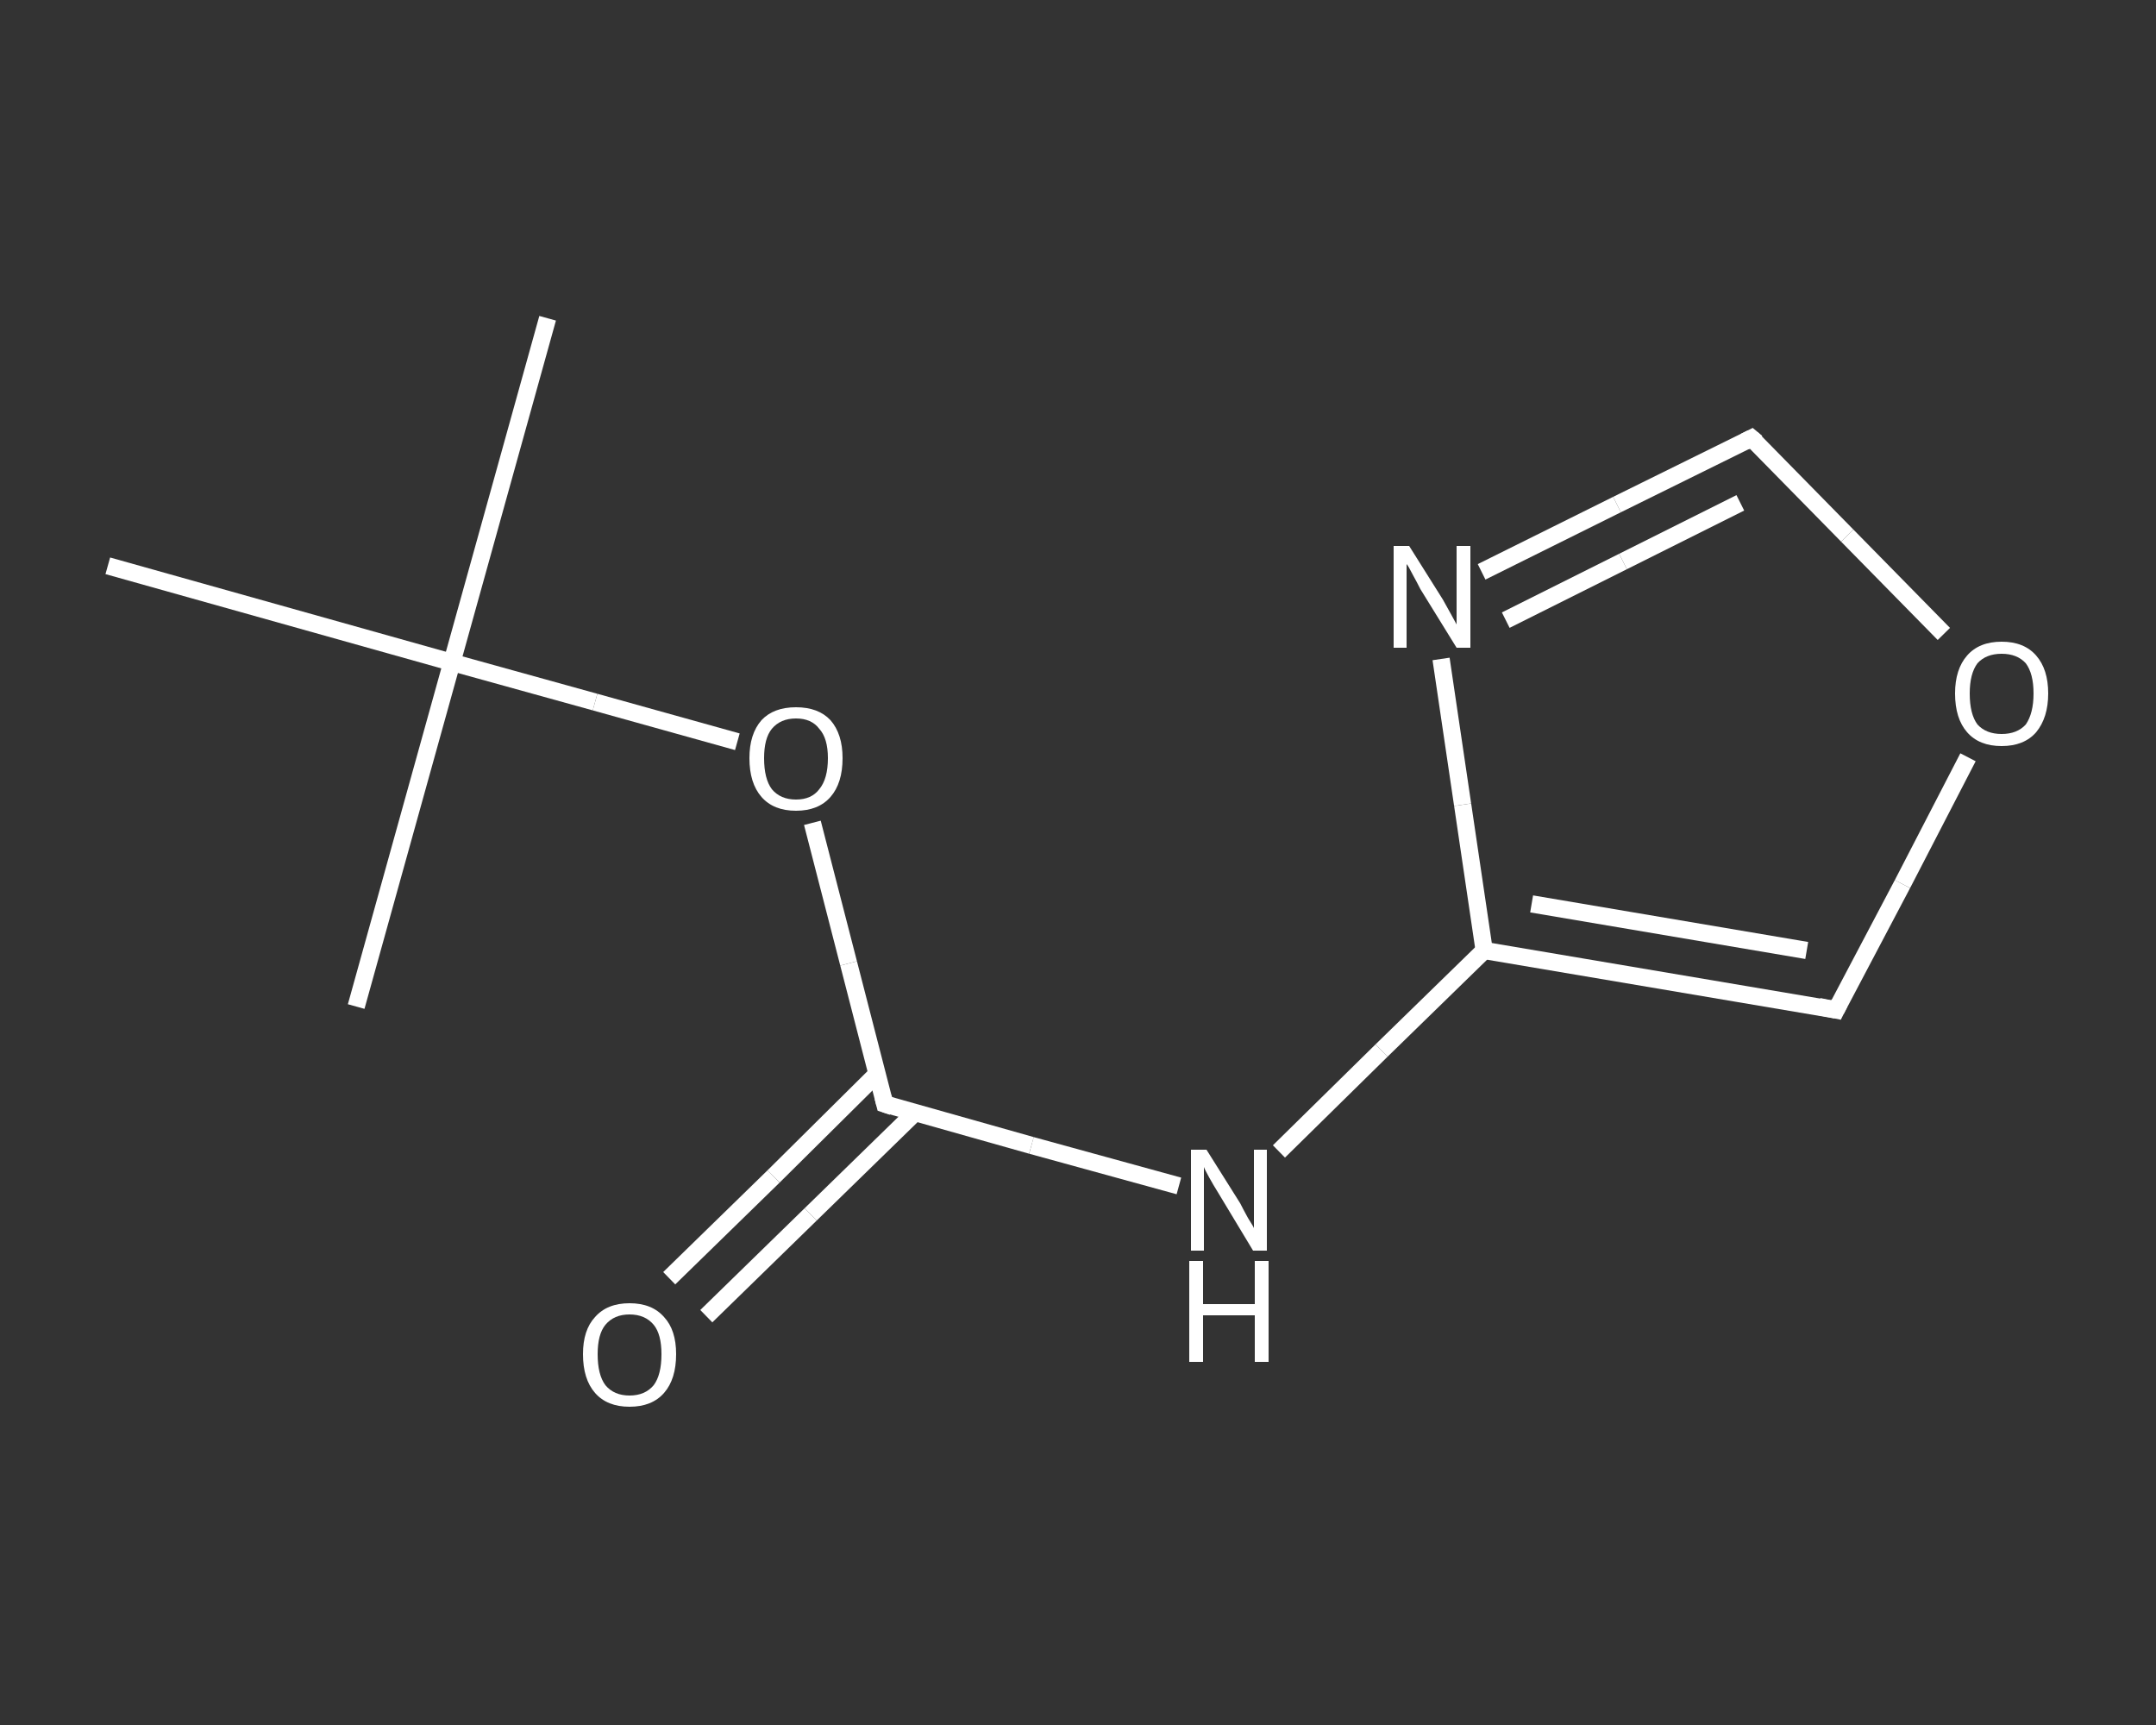 <?xml version='1.0' encoding='iso-8859-1'?>
<svg version='1.1' baseProfile='full'
              xmlns='http://www.w3.org/2000/svg'
                      xmlns:rdkit='http://www.rdkit.org/xml'
                      xmlns:xlink='http://www.w3.org/1999/xlink'
                  xml:space='preserve'
width='250px' height='200px' viewBox='0 0 250 200'>
<rect x="0" y="0" width="250" height="200" fill="#333333" stroke="none"/>
<!-- END OF HEADER -->
<rect style='opacity:1.0;fill:transparent;stroke:none' width='250.0' height='200.0' x='0.0' y='0.0'> </rect>
<path class='bond-0 atom-0 atom-1' d='M 63.5,36.9 L 52.4,76.8' style='fill:none;fill-rule:evenodd;stroke:#FFFFFF;stroke-width:2.0px;stroke-linecap:butt;stroke-linejoin:miter;stroke-opacity:1' />
<path class='bond-1 atom-1 atom-2' d='M 52.4,76.8 L 41.3,116.7' style='fill:none;fill-rule:evenodd;stroke:#FFFFFF;stroke-width:2.0px;stroke-linecap:butt;stroke-linejoin:miter;stroke-opacity:1' />
<path class='bond-2 atom-1 atom-3' d='M 52.4,76.8 L 12.5,65.6' style='fill:none;fill-rule:evenodd;stroke:#FFFFFF;stroke-width:2.0px;stroke-linecap:butt;stroke-linejoin:miter;stroke-opacity:1' />
<path class='bond-3 atom-1 atom-4' d='M 52.4,76.8 L 69.0,81.4' style='fill:none;fill-rule:evenodd;stroke:#FFFFFF;stroke-width:2.0px;stroke-linecap:butt;stroke-linejoin:miter;stroke-opacity:1' />
<path class='bond-3 atom-1 atom-4' d='M 69.0,81.4 L 85.5,86.0' style='fill:none;fill-rule:evenodd;stroke:#FFFFFF;stroke-width:2.0px;stroke-linecap:butt;stroke-linejoin:miter;stroke-opacity:1' />
<path class='bond-4 atom-4 atom-5' d='M 94.2,95.4 L 98.4,111.7' style='fill:none;fill-rule:evenodd;stroke:#FFFFFF;stroke-width:2.0px;stroke-linecap:butt;stroke-linejoin:miter;stroke-opacity:1' />
<path class='bond-4 atom-4 atom-5' d='M 98.4,111.7 L 102.6,128.0' style='fill:none;fill-rule:evenodd;stroke:#FFFFFF;stroke-width:2.0px;stroke-linecap:butt;stroke-linejoin:miter;stroke-opacity:1' />
<path class='bond-5 atom-5 atom-6' d='M 101.7,124.5 L 89.7,136.4' style='fill:none;fill-rule:evenodd;stroke:#FFFFFF;stroke-width:2.0px;stroke-linecap:butt;stroke-linejoin:miter;stroke-opacity:1' />
<path class='bond-5 atom-5 atom-6' d='M 89.7,136.4 L 77.6,148.2' style='fill:none;fill-rule:evenodd;stroke:#FFFFFF;stroke-width:2.0px;stroke-linecap:butt;stroke-linejoin:miter;stroke-opacity:1' />
<path class='bond-5 atom-5 atom-6' d='M 106.1,129.0 L 94.0,140.8' style='fill:none;fill-rule:evenodd;stroke:#FFFFFF;stroke-width:2.0px;stroke-linecap:butt;stroke-linejoin:miter;stroke-opacity:1' />
<path class='bond-5 atom-5 atom-6' d='M 94.0,140.8 L 81.9,152.6' style='fill:none;fill-rule:evenodd;stroke:#FFFFFF;stroke-width:2.0px;stroke-linecap:butt;stroke-linejoin:miter;stroke-opacity:1' />
<path class='bond-6 atom-5 atom-7' d='M 102.6,128.0 L 119.6,132.8' style='fill:none;fill-rule:evenodd;stroke:#FFFFFF;stroke-width:2.0px;stroke-linecap:butt;stroke-linejoin:miter;stroke-opacity:1' />
<path class='bond-6 atom-5 atom-7' d='M 119.6,132.8 L 136.7,137.5' style='fill:none;fill-rule:evenodd;stroke:#FFFFFF;stroke-width:2.0px;stroke-linecap:butt;stroke-linejoin:miter;stroke-opacity:1' />
<path class='bond-7 atom-7 atom-8' d='M 148.3,133.5 L 160.2,121.8' style='fill:none;fill-rule:evenodd;stroke:#FFFFFF;stroke-width:2.0px;stroke-linecap:butt;stroke-linejoin:miter;stroke-opacity:1' />
<path class='bond-7 atom-7 atom-8' d='M 160.2,121.8 L 172.1,110.2' style='fill:none;fill-rule:evenodd;stroke:#FFFFFF;stroke-width:2.0px;stroke-linecap:butt;stroke-linejoin:miter;stroke-opacity:1' />
<path class='bond-8 atom-8 atom-9' d='M 172.1,110.2 L 212.9,117.1' style='fill:none;fill-rule:evenodd;stroke:#FFFFFF;stroke-width:2.0px;stroke-linecap:butt;stroke-linejoin:miter;stroke-opacity:1' />
<path class='bond-8 atom-8 atom-9' d='M 177.6,104.8 L 209.5,110.2' style='fill:none;fill-rule:evenodd;stroke:#FFFFFF;stroke-width:2.0px;stroke-linecap:butt;stroke-linejoin:miter;stroke-opacity:1' />
<path class='bond-9 atom-9 atom-10' d='M 212.9,117.1 L 220.6,102.5' style='fill:none;fill-rule:evenodd;stroke:#FFFFFF;stroke-width:2.0px;stroke-linecap:butt;stroke-linejoin:miter;stroke-opacity:1' />
<path class='bond-9 atom-9 atom-10' d='M 220.6,102.5 L 228.2,87.8' style='fill:none;fill-rule:evenodd;stroke:#FFFFFF;stroke-width:2.0px;stroke-linecap:butt;stroke-linejoin:miter;stroke-opacity:1' />
<path class='bond-10 atom-10 atom-11' d='M 225.4,73.5 L 214.2,62.1' style='fill:none;fill-rule:evenodd;stroke:#FFFFFF;stroke-width:2.0px;stroke-linecap:butt;stroke-linejoin:miter;stroke-opacity:1' />
<path class='bond-10 atom-10 atom-11' d='M 214.2,62.1 L 203.1,50.8' style='fill:none;fill-rule:evenodd;stroke:#FFFFFF;stroke-width:2.0px;stroke-linecap:butt;stroke-linejoin:miter;stroke-opacity:1' />
<path class='bond-11 atom-11 atom-12' d='M 203.1,50.8 L 187.5,58.5' style='fill:none;fill-rule:evenodd;stroke:#FFFFFF;stroke-width:2.0px;stroke-linecap:butt;stroke-linejoin:miter;stroke-opacity:1' />
<path class='bond-11 atom-11 atom-12' d='M 187.5,58.5 L 171.8,66.3' style='fill:none;fill-rule:evenodd;stroke:#FFFFFF;stroke-width:2.0px;stroke-linecap:butt;stroke-linejoin:miter;stroke-opacity:1' />
<path class='bond-11 atom-11 atom-12' d='M 201.8,58.3 L 188.2,65.1' style='fill:none;fill-rule:evenodd;stroke:#FFFFFF;stroke-width:2.0px;stroke-linecap:butt;stroke-linejoin:miter;stroke-opacity:1' />
<path class='bond-11 atom-11 atom-12' d='M 188.2,65.1 L 174.6,71.9' style='fill:none;fill-rule:evenodd;stroke:#FFFFFF;stroke-width:2.0px;stroke-linecap:butt;stroke-linejoin:miter;stroke-opacity:1' />
<path class='bond-12 atom-12 atom-8' d='M 167.1,76.4 L 169.6,93.3' style='fill:none;fill-rule:evenodd;stroke:#FFFFFF;stroke-width:2.0px;stroke-linecap:butt;stroke-linejoin:miter;stroke-opacity:1' />
<path class='bond-12 atom-12 atom-8' d='M 169.6,93.3 L 172.1,110.2' style='fill:none;fill-rule:evenodd;stroke:#FFFFFF;stroke-width:2.0px;stroke-linecap:butt;stroke-linejoin:miter;stroke-opacity:1' />
<path d='M 102.4,127.2 L 102.6,128.0 L 103.5,128.3' style='fill:none;stroke:#FFFFFF;stroke-width:2.0px;stroke-linecap:butt;stroke-linejoin:miter;stroke-opacity:1;' />
<path d='M 210.9,116.7 L 212.9,117.1 L 213.3,116.3' style='fill:none;stroke:#FFFFFF;stroke-width:2.0px;stroke-linecap:butt;stroke-linejoin:miter;stroke-opacity:1;' />
<path d='M 203.7,51.3 L 203.1,50.8 L 202.3,51.2' style='fill:none;stroke:#FFFFFF;stroke-width:2.0px;stroke-linecap:butt;stroke-linejoin:miter;stroke-opacity:1;' />
<path class='atom-4' d='M 86.9 87.9
Q 86.9 85.1, 88.3 83.5
Q 89.7 82.0, 92.3 82.0
Q 94.9 82.0, 96.3 83.5
Q 97.7 85.1, 97.7 87.9
Q 97.7 90.8, 96.3 92.4
Q 94.9 94.0, 92.3 94.0
Q 89.7 94.0, 88.3 92.4
Q 86.9 90.8, 86.9 87.9
M 92.3 92.7
Q 94.1 92.7, 95.0 91.5
Q 96.0 90.3, 96.0 87.9
Q 96.0 85.6, 95.0 84.5
Q 94.1 83.3, 92.3 83.3
Q 90.5 83.3, 89.5 84.5
Q 88.6 85.6, 88.6 87.9
Q 88.6 90.3, 89.5 91.5
Q 90.5 92.7, 92.3 92.7
' fill='#FFFFFF'/>
<path class='atom-6' d='M 67.6 157.0
Q 67.6 154.2, 69.0 152.7
Q 70.4 151.1, 73.0 151.1
Q 75.6 151.1, 77.0 152.7
Q 78.4 154.2, 78.4 157.0
Q 78.4 159.9, 77.0 161.5
Q 75.6 163.1, 73.0 163.1
Q 70.4 163.1, 69.0 161.5
Q 67.6 159.9, 67.6 157.0
M 73.0 161.8
Q 74.8 161.8, 75.8 160.6
Q 76.7 159.4, 76.7 157.0
Q 76.7 154.7, 75.8 153.6
Q 74.8 152.4, 73.0 152.4
Q 71.2 152.4, 70.2 153.6
Q 69.3 154.7, 69.3 157.0
Q 69.3 159.4, 70.2 160.6
Q 71.2 161.8, 73.0 161.8
' fill='#FFFFFF'/>
<path class='atom-7' d='M 139.9 133.3
L 143.8 139.5
Q 144.1 140.1, 144.7 141.2
Q 145.4 142.3, 145.4 142.4
L 145.4 133.3
L 146.9 133.3
L 146.9 145.0
L 145.3 145.0
L 141.2 138.2
Q 140.7 137.4, 140.2 136.5
Q 139.7 135.6, 139.6 135.3
L 139.6 145.0
L 138.1 145.0
L 138.1 133.3
L 139.9 133.3
' fill='#FFFFFF'/>
<path class='atom-7' d='M 137.9 146.2
L 139.5 146.2
L 139.5 151.2
L 145.5 151.2
L 145.5 146.2
L 147.1 146.2
L 147.1 157.9
L 145.5 157.9
L 145.5 152.5
L 139.5 152.5
L 139.5 157.9
L 137.9 157.9
L 137.9 146.2
' fill='#FFFFFF'/>
<path class='atom-10' d='M 226.7 80.4
Q 226.7 77.6, 228.1 76.0
Q 229.5 74.4, 232.1 74.4
Q 234.7 74.4, 236.1 76.0
Q 237.5 77.6, 237.5 80.4
Q 237.5 83.2, 236.1 84.9
Q 234.7 86.5, 232.1 86.5
Q 229.5 86.5, 228.1 84.9
Q 226.7 83.3, 226.7 80.4
M 232.1 85.1
Q 233.9 85.1, 234.9 84.0
Q 235.8 82.7, 235.8 80.4
Q 235.8 78.1, 234.9 76.9
Q 233.9 75.8, 232.1 75.8
Q 230.3 75.8, 229.3 76.9
Q 228.4 78.1, 228.4 80.4
Q 228.4 82.8, 229.3 84.0
Q 230.3 85.1, 232.1 85.1
' fill='#FFFFFF'/>
<path class='atom-12' d='M 163.4 63.3
L 167.3 69.5
Q 167.7 70.2, 168.3 71.3
Q 168.9 72.4, 168.9 72.4
L 168.9 63.3
L 170.5 63.3
L 170.5 75.1
L 168.9 75.1
L 164.7 68.3
Q 164.3 67.5, 163.8 66.6
Q 163.3 65.6, 163.1 65.4
L 163.1 75.1
L 161.6 75.1
L 161.6 63.3
L 163.4 63.3
' fill='#FFFFFF'/>
</svg>
